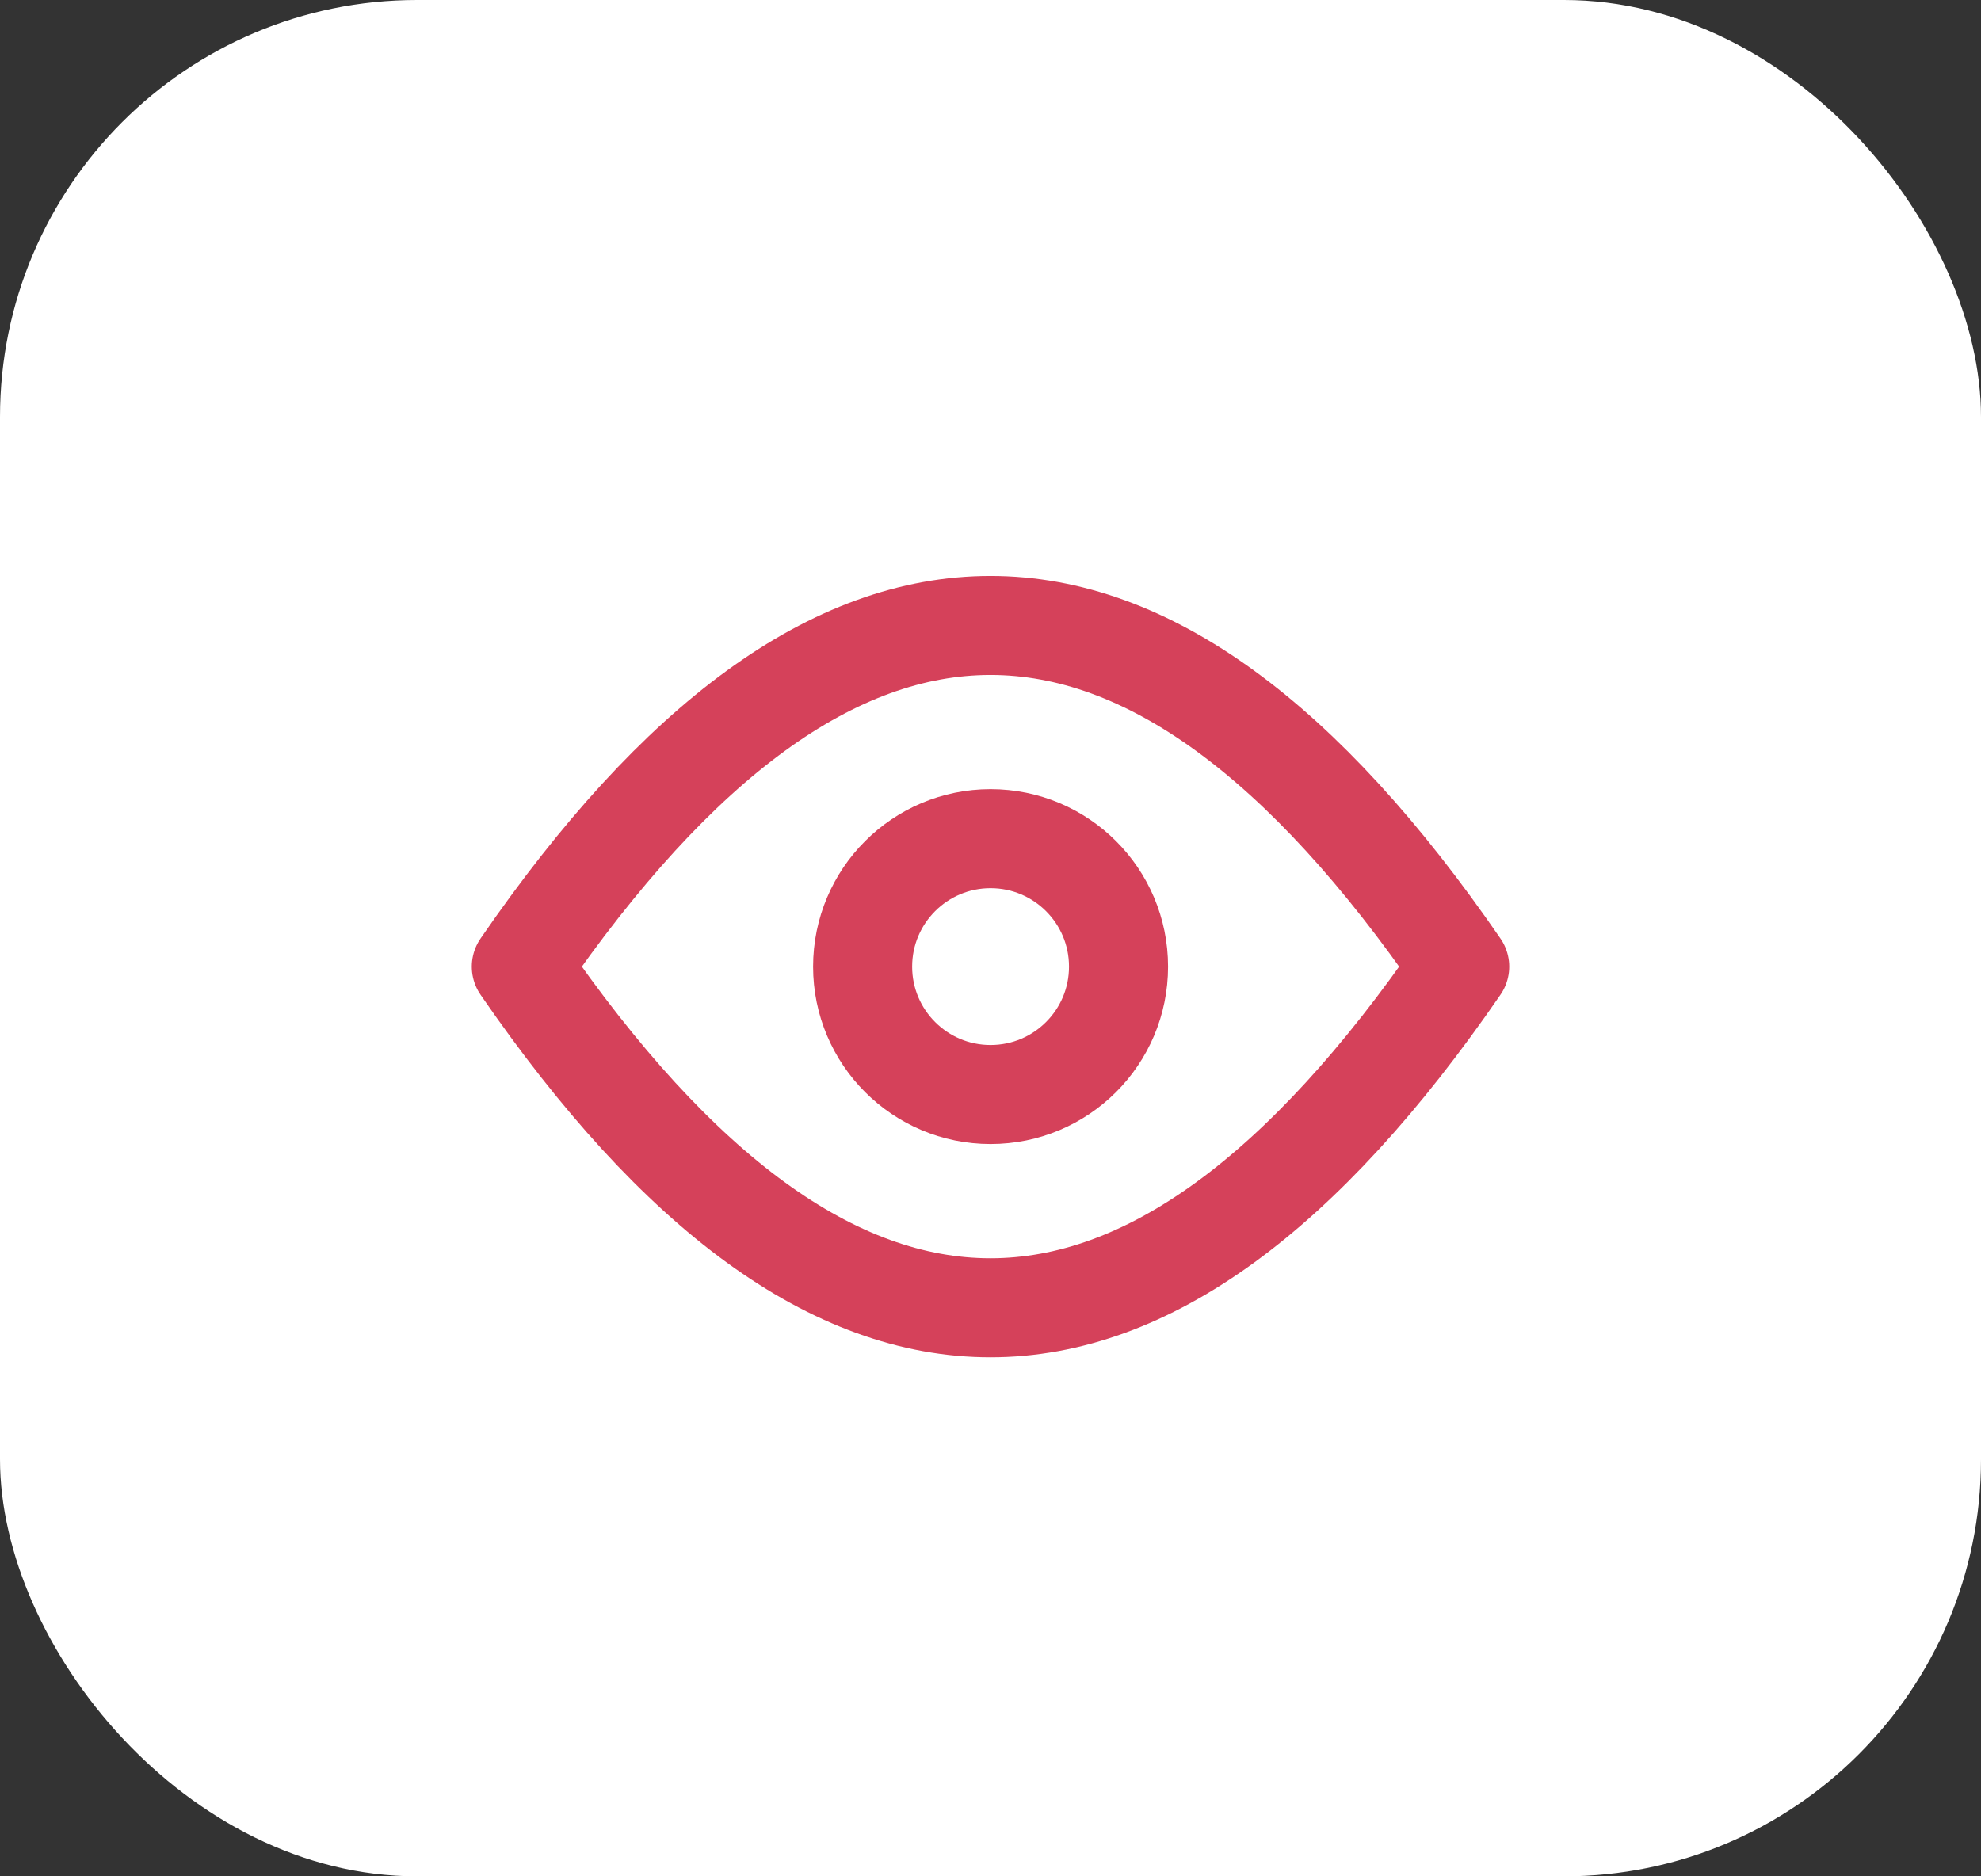 <?xml version="1.0" encoding="UTF-8"?> <svg xmlns="http://www.w3.org/2000/svg" width="38" height="36" viewBox="0 0 38 36" fill="none"><rect x="0" y="0" width="38" height="36" fill="#333333" stroke="none"/><rect width="38" height="36" rx="8" fill="white"></rect><path d="M19.001 21C20.357 21 21.456 19.901 21.456 18.546C21.456 17.19 20.357 16.091 19.001 16.091C17.646 16.091 16.547 17.19 16.547 18.546C16.547 19.901 17.646 21 19.001 21Z" stroke="#D5415A" stroke-width="1.9" stroke-linecap="round" stroke-linejoin="round"></path><path d="M10 18.546C16 27.273 22 27.273 28 18.546C22 9.818 16 9.818 10 18.546Z" stroke="#D5415A" stroke-width="1.9" stroke-linecap="round" stroke-linejoin="round"></path></svg> 